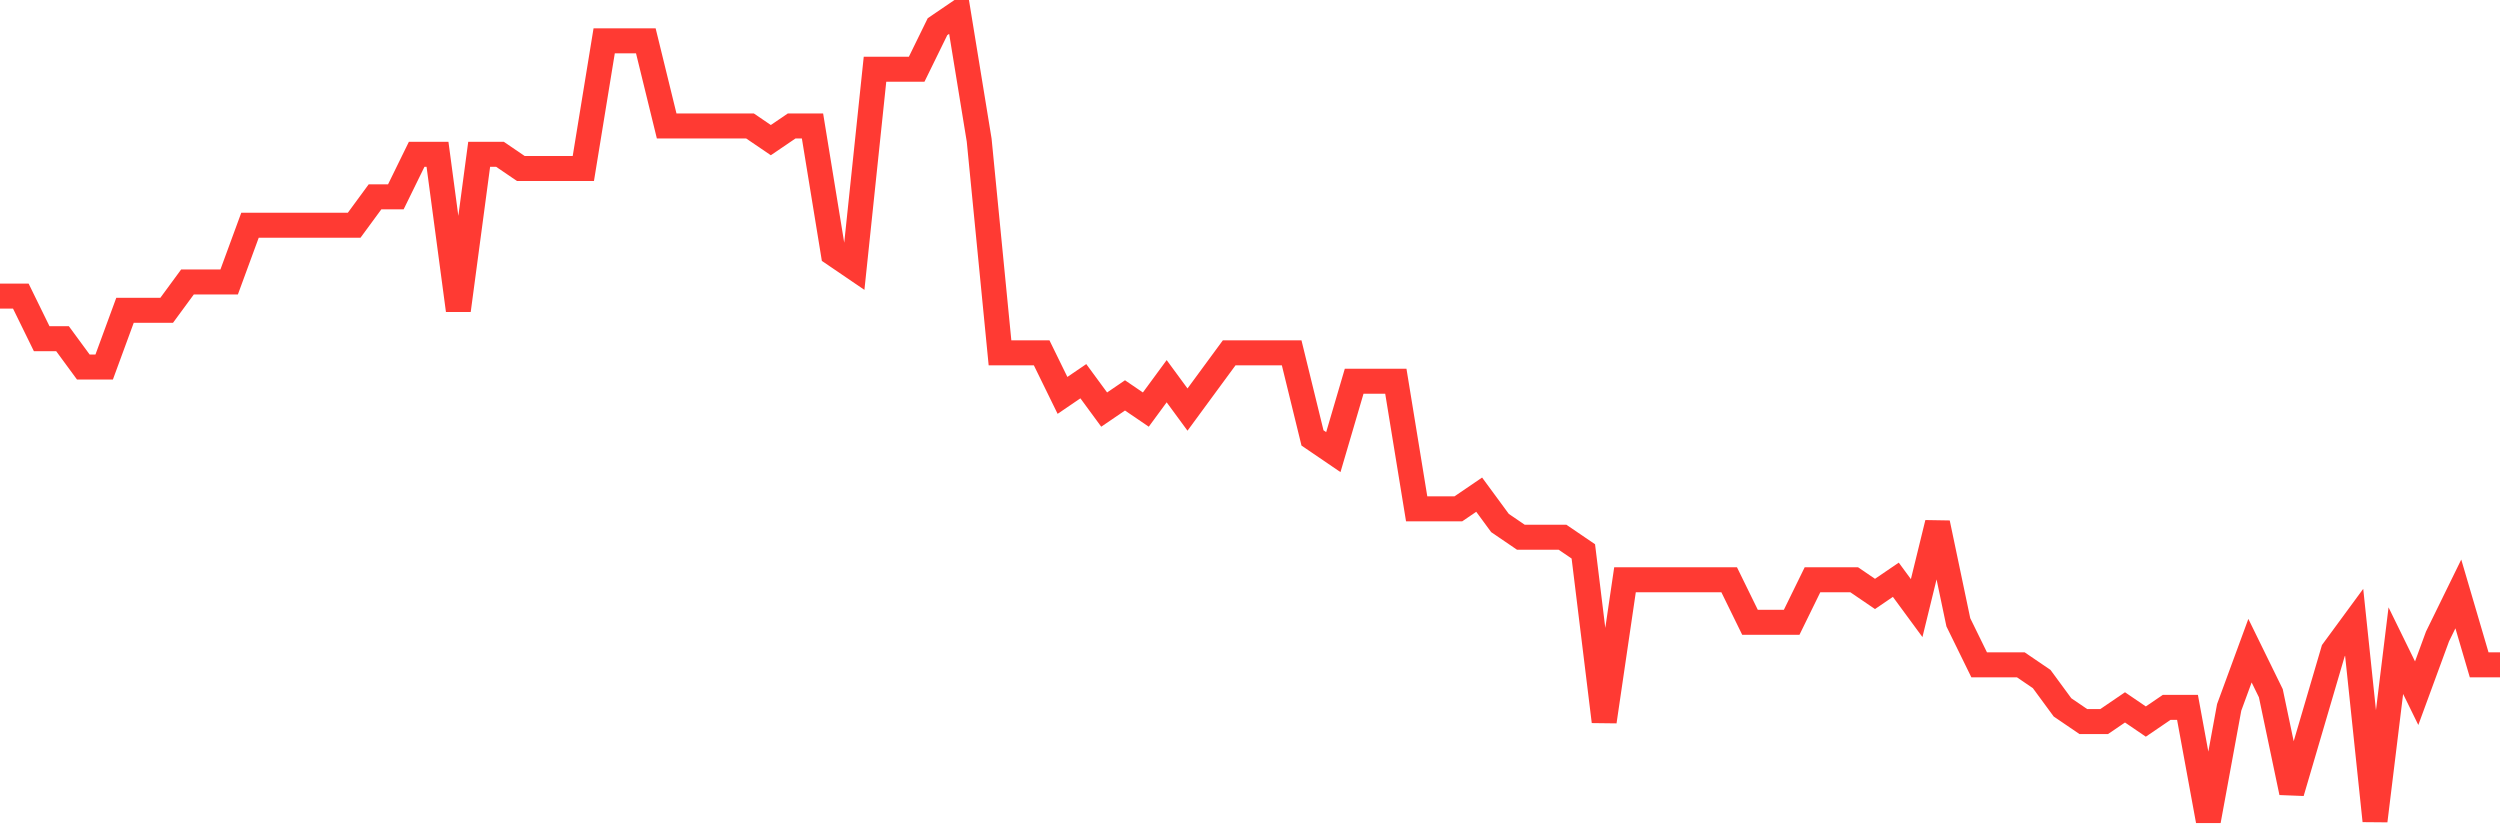 <svg
  xmlns="http://www.w3.org/2000/svg"
  xmlns:xlink="http://www.w3.org/1999/xlink"
  width="120"
  height="40"
  viewBox="0 0 120 40"
  preserveAspectRatio="none"
>
  <polyline
    points="0,14.214 1,14.214 2,16.256 3,16.256 4,17.618 5,17.618 6,14.895 7,14.895 8,14.895 9,13.533 10,13.533 11,13.533 12,10.811 13,10.811 14,10.811 15,10.811 16,10.811 17,10.811 18,9.449 19,9.449 20,7.407 21,7.407 22,14.895 23,7.407 24,7.407 25,8.088 26,8.088 27,8.088 28,8.088 29,1.961 30,1.961 31,1.961 32,6.046 33,6.046 34,6.046 35,6.046 36,6.046 37,6.726 38,6.046 39,6.046 40,12.172 41,12.853 42,3.323 43,3.323 44,3.323 45,1.281 46,0.6 47,6.726 48,16.937 49,16.937 50,16.937 51,18.979 52,18.298 53,19.66 54,18.979 55,19.66 56,18.298 57,19.66 58,18.298 59,16.937 60,16.937 61,16.937 62,16.937 63,21.021 64,21.702 65,18.298 66,18.298 67,18.298 68,24.425 69,24.425 70,24.425 71,23.744 72,25.105 73,25.786 74,25.786 75,25.786 76,26.467 77,34.635 78,27.828 79,27.828 80,27.828 81,27.828 82,27.828 83,27.828 84,29.87 85,29.87 86,29.87 87,27.828 88,27.828 89,27.828 90,28.509 91,27.828 92,29.189 93,25.105 94,29.87 95,31.912 96,31.912 97,31.912 98,32.593 99,33.954 100,34.635 101,34.635 102,33.954 103,34.635 104,33.954 105,33.954 106,39.4 107,33.954 108,31.232 109,33.274 110,38.039 111,34.635 112,31.232 113,29.87 114,39.4 115,31.232 116,33.274 117,30.551 118,28.509 119,31.912 120,31.912"
    fill="none"
    stroke="#ff3a33"
    stroke-width="1.2"
  >
  </polyline>
</svg>